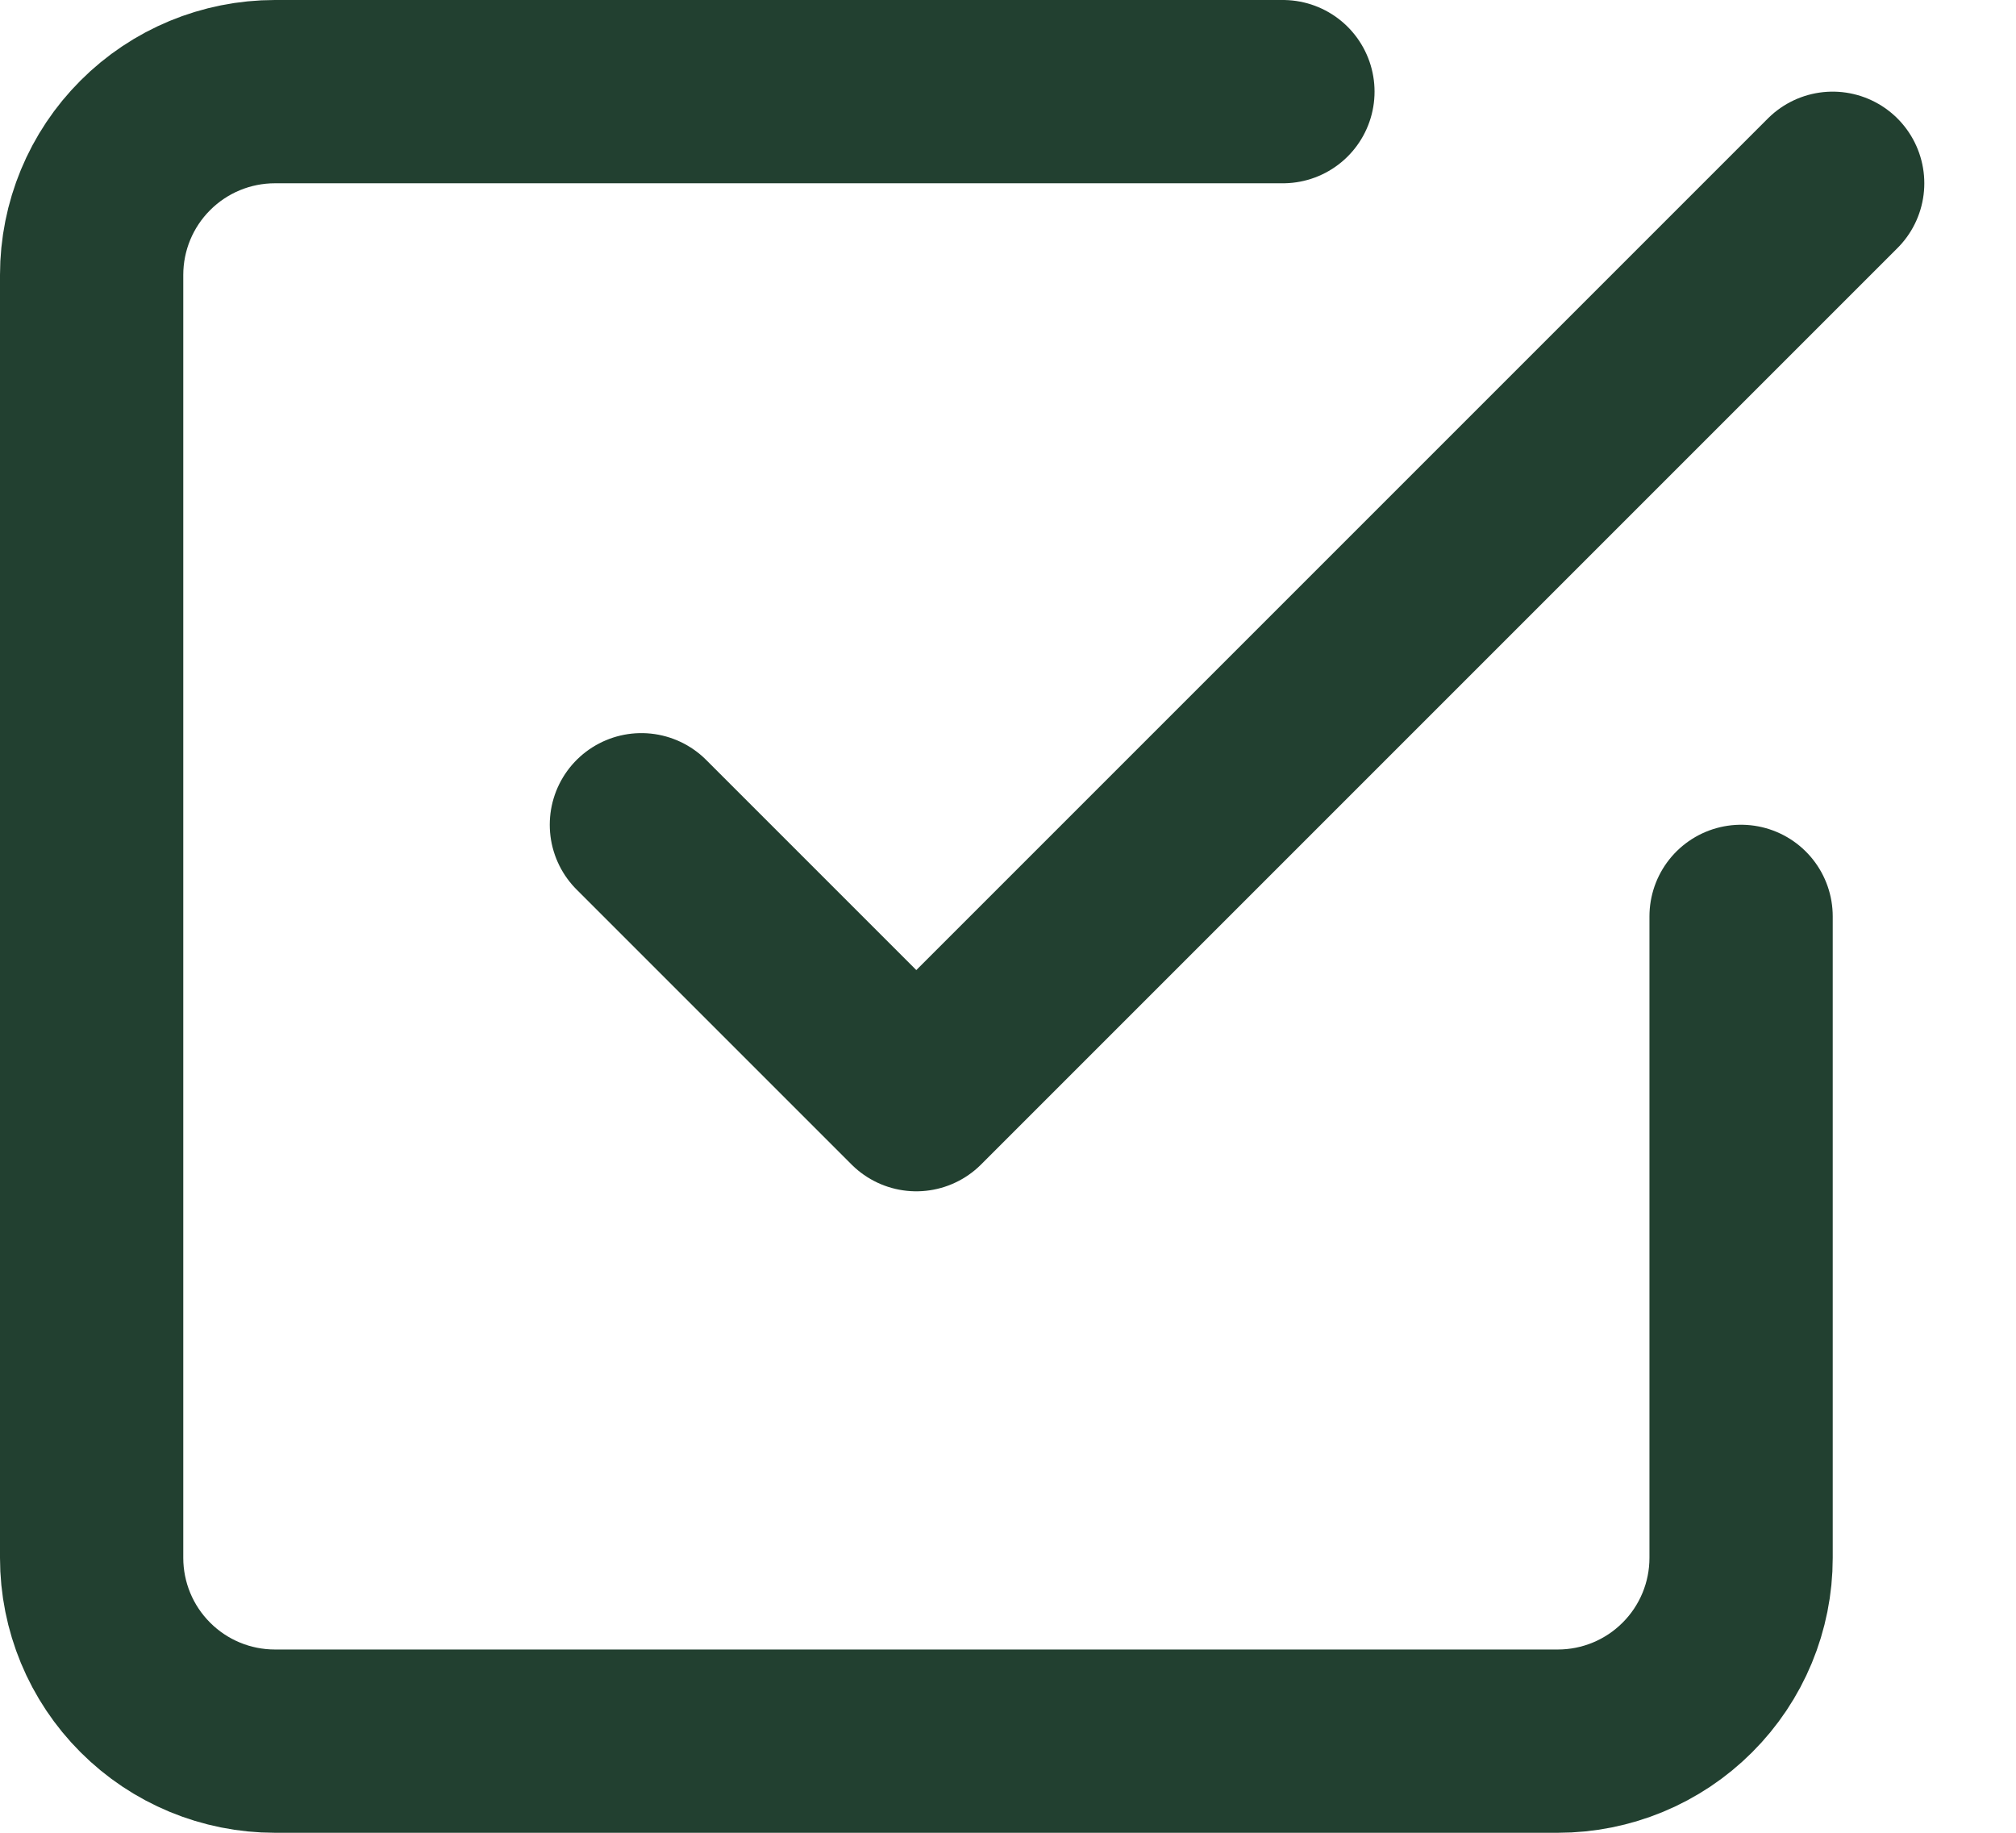 <svg width="33" height="30" viewBox="0 0 33 30" fill="none" xmlns="http://www.w3.org/2000/svg">
    <g clip-path="url(#clip0)">
        <path d="M10.499 13.5L14.999 18L29.999 3" stroke="#224030" stroke-width="3" stroke-linecap="round" stroke-linejoin="round"/>
        <path d="M28.5 15V25.5C28.5 26.296 28.184 27.059 27.621 27.621C27.059 28.184 26.296 28.5 25.5 28.5H4.5C3.704 28.5 2.941 28.184 2.379 27.621C1.816 27.059 1.5 26.296 1.5 25.5V4.5C1.5 3.704 1.816 2.941 2.379 2.379C2.941 1.816 3.704 1.5 4.5 1.5H21" stroke="#224030" stroke-width="3" stroke-linecap="round" stroke-linejoin="round"/>
    </g>
    <defs>
        <clipPath id="clip0">
            <rect width="32.117" height="29.996" fill="white"/>
        </clipPath>
    </defs>
</svg>
